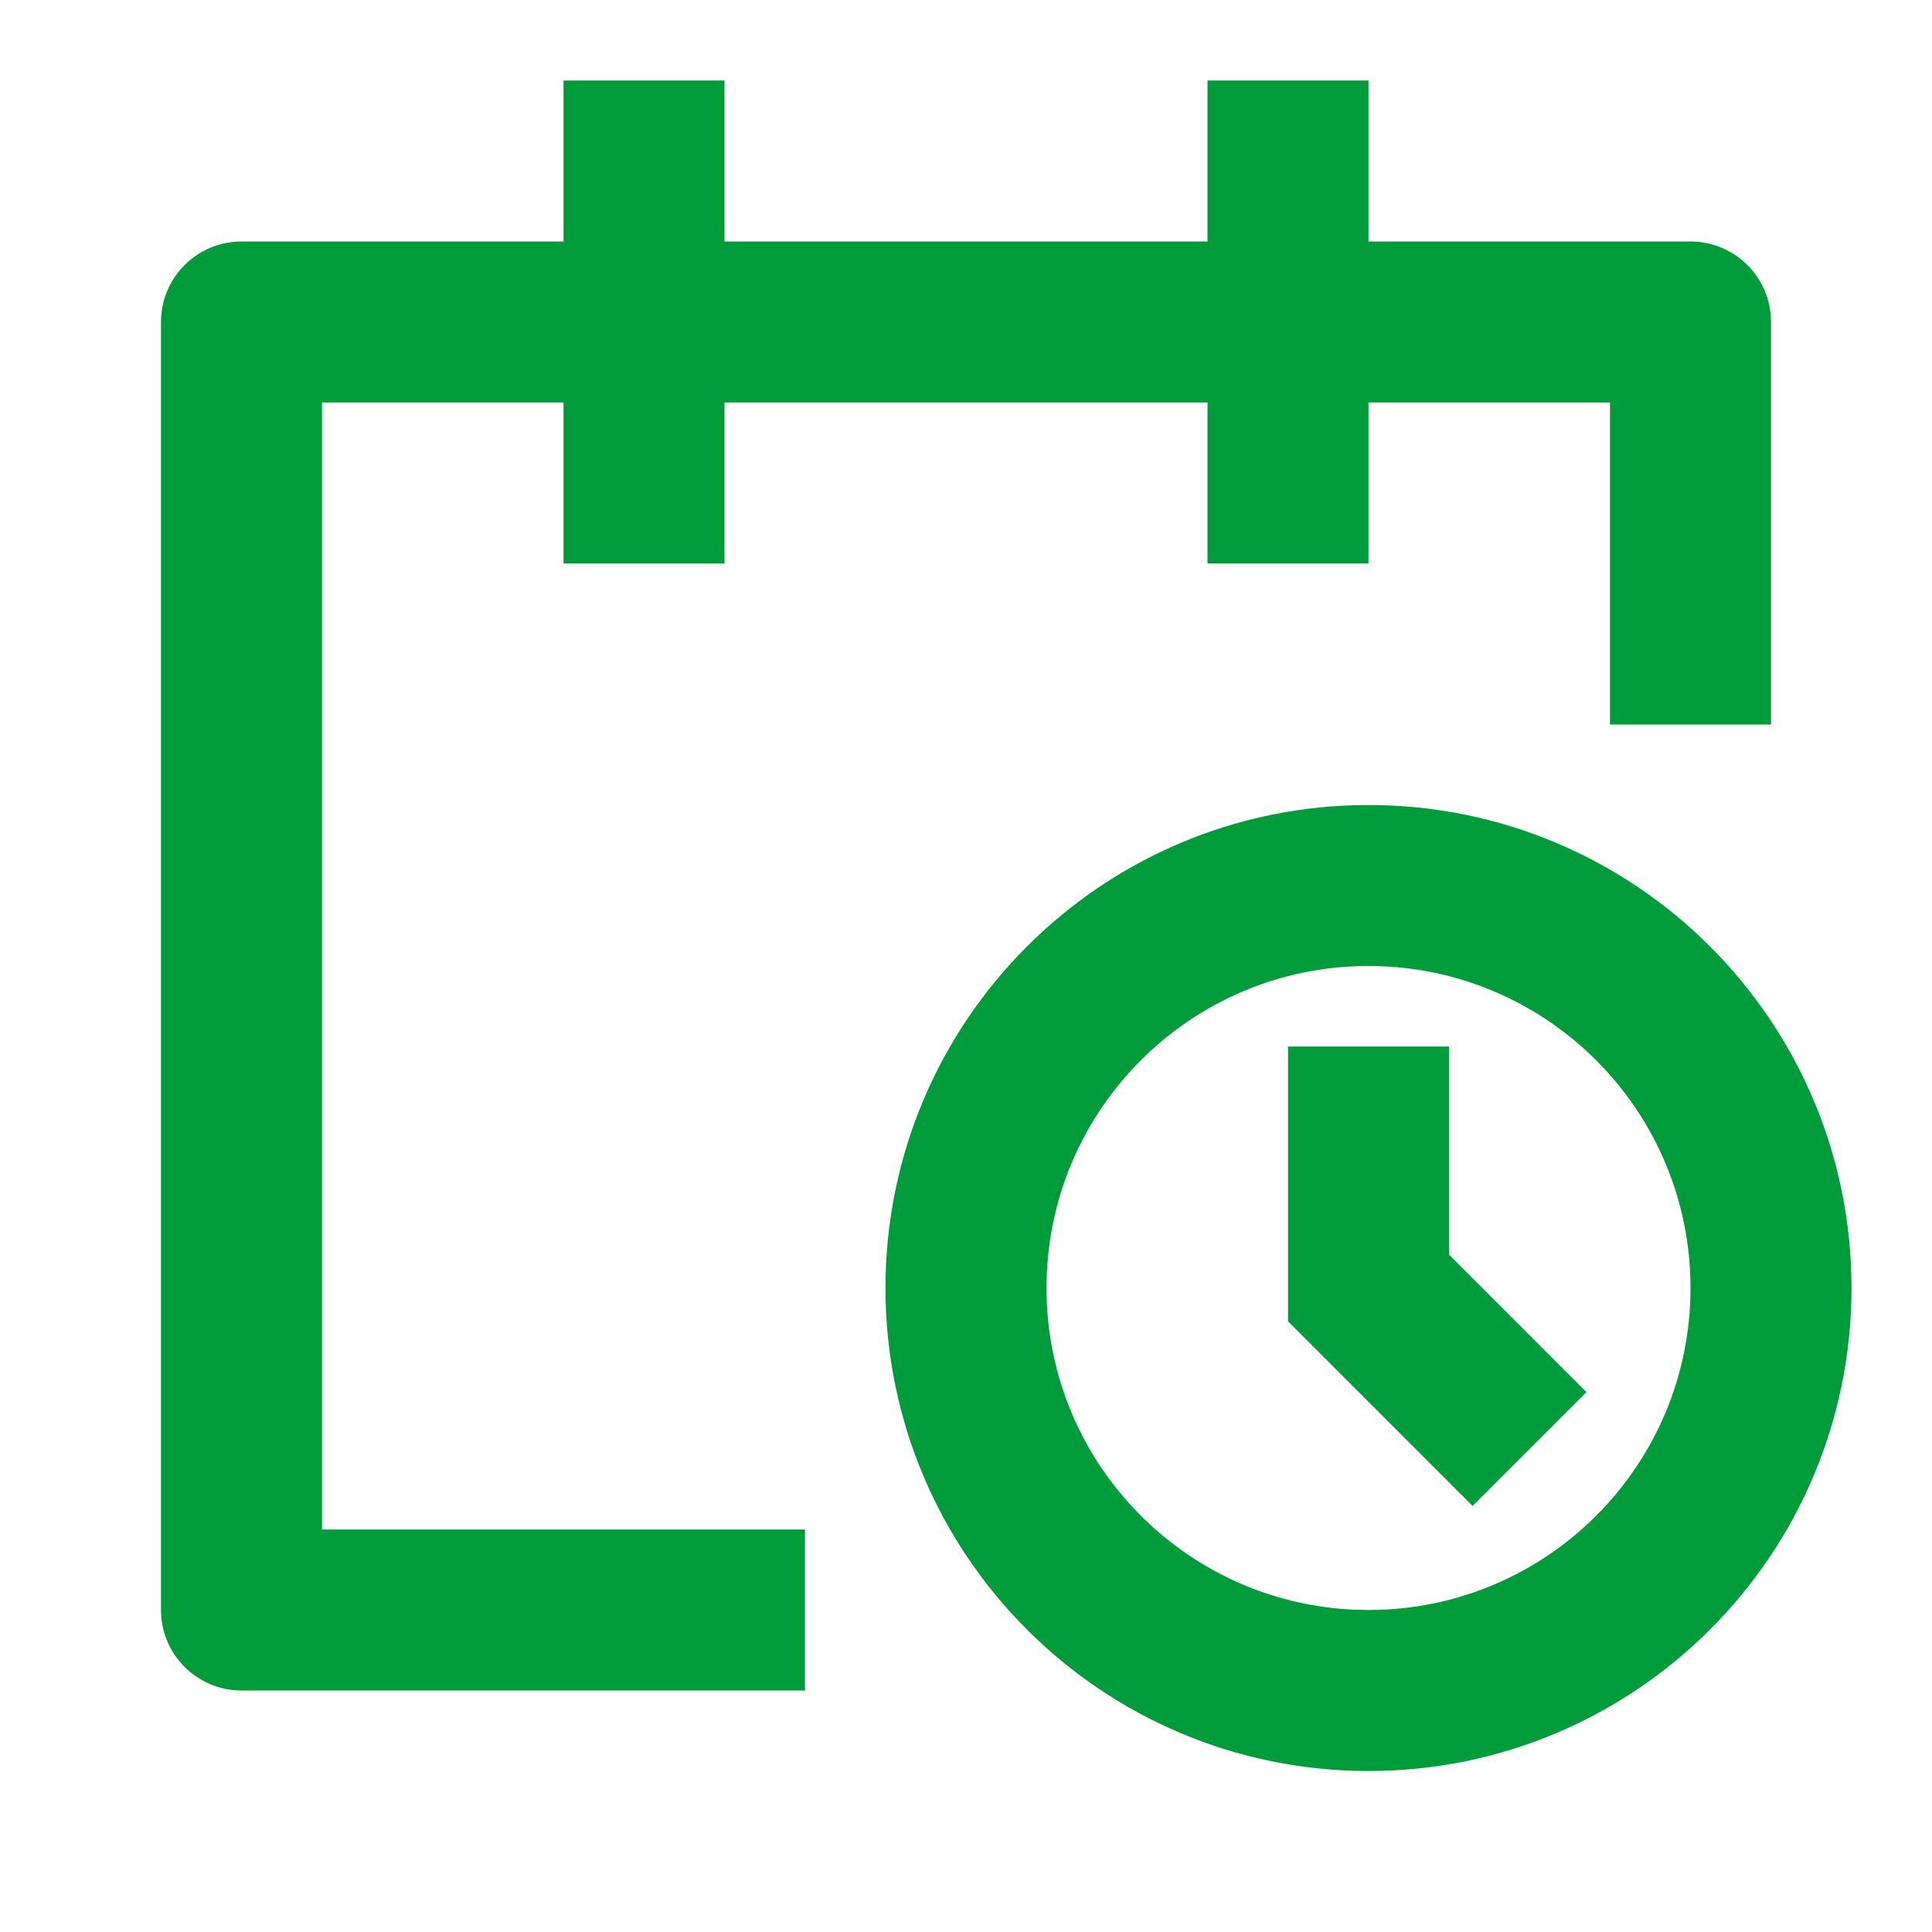 <svg xmlns="http://www.w3.org/2000/svg" width="40" height="40" viewBox="0 0 40 40" fill="none"><path d="M11.667 5V1.667H15V5H25V1.667H28.333V5H35C35.92 5 36.667 5.746 36.667 6.667V15H33.333V8.333H28.333V11.667H25V8.333H15V11.667H11.667V8.333H6.667V31.667H16.667V35H5C4.079 35 3.333 34.254 3.333 33.333V6.667C3.333 5.746 4.079 5 5 5H11.667ZM28.333 20C24.651 20 21.667 22.985 21.667 26.667C21.667 30.349 24.651 33.333 28.333 33.333C32.015 33.333 35 30.349 35 26.667C35 22.985 32.015 20 28.333 20ZM18.333 26.667C18.333 21.144 22.81 16.667 28.333 16.667C33.856 16.667 38.333 21.144 38.333 26.667C38.333 32.19 33.856 36.667 28.333 36.667C22.81 36.667 18.333 32.19 18.333 26.667ZM26.667 21.667V27.357L30.488 31.179L32.845 28.822L30 25.976V21.667H26.667Z" fill="#009B3A"></path></svg>